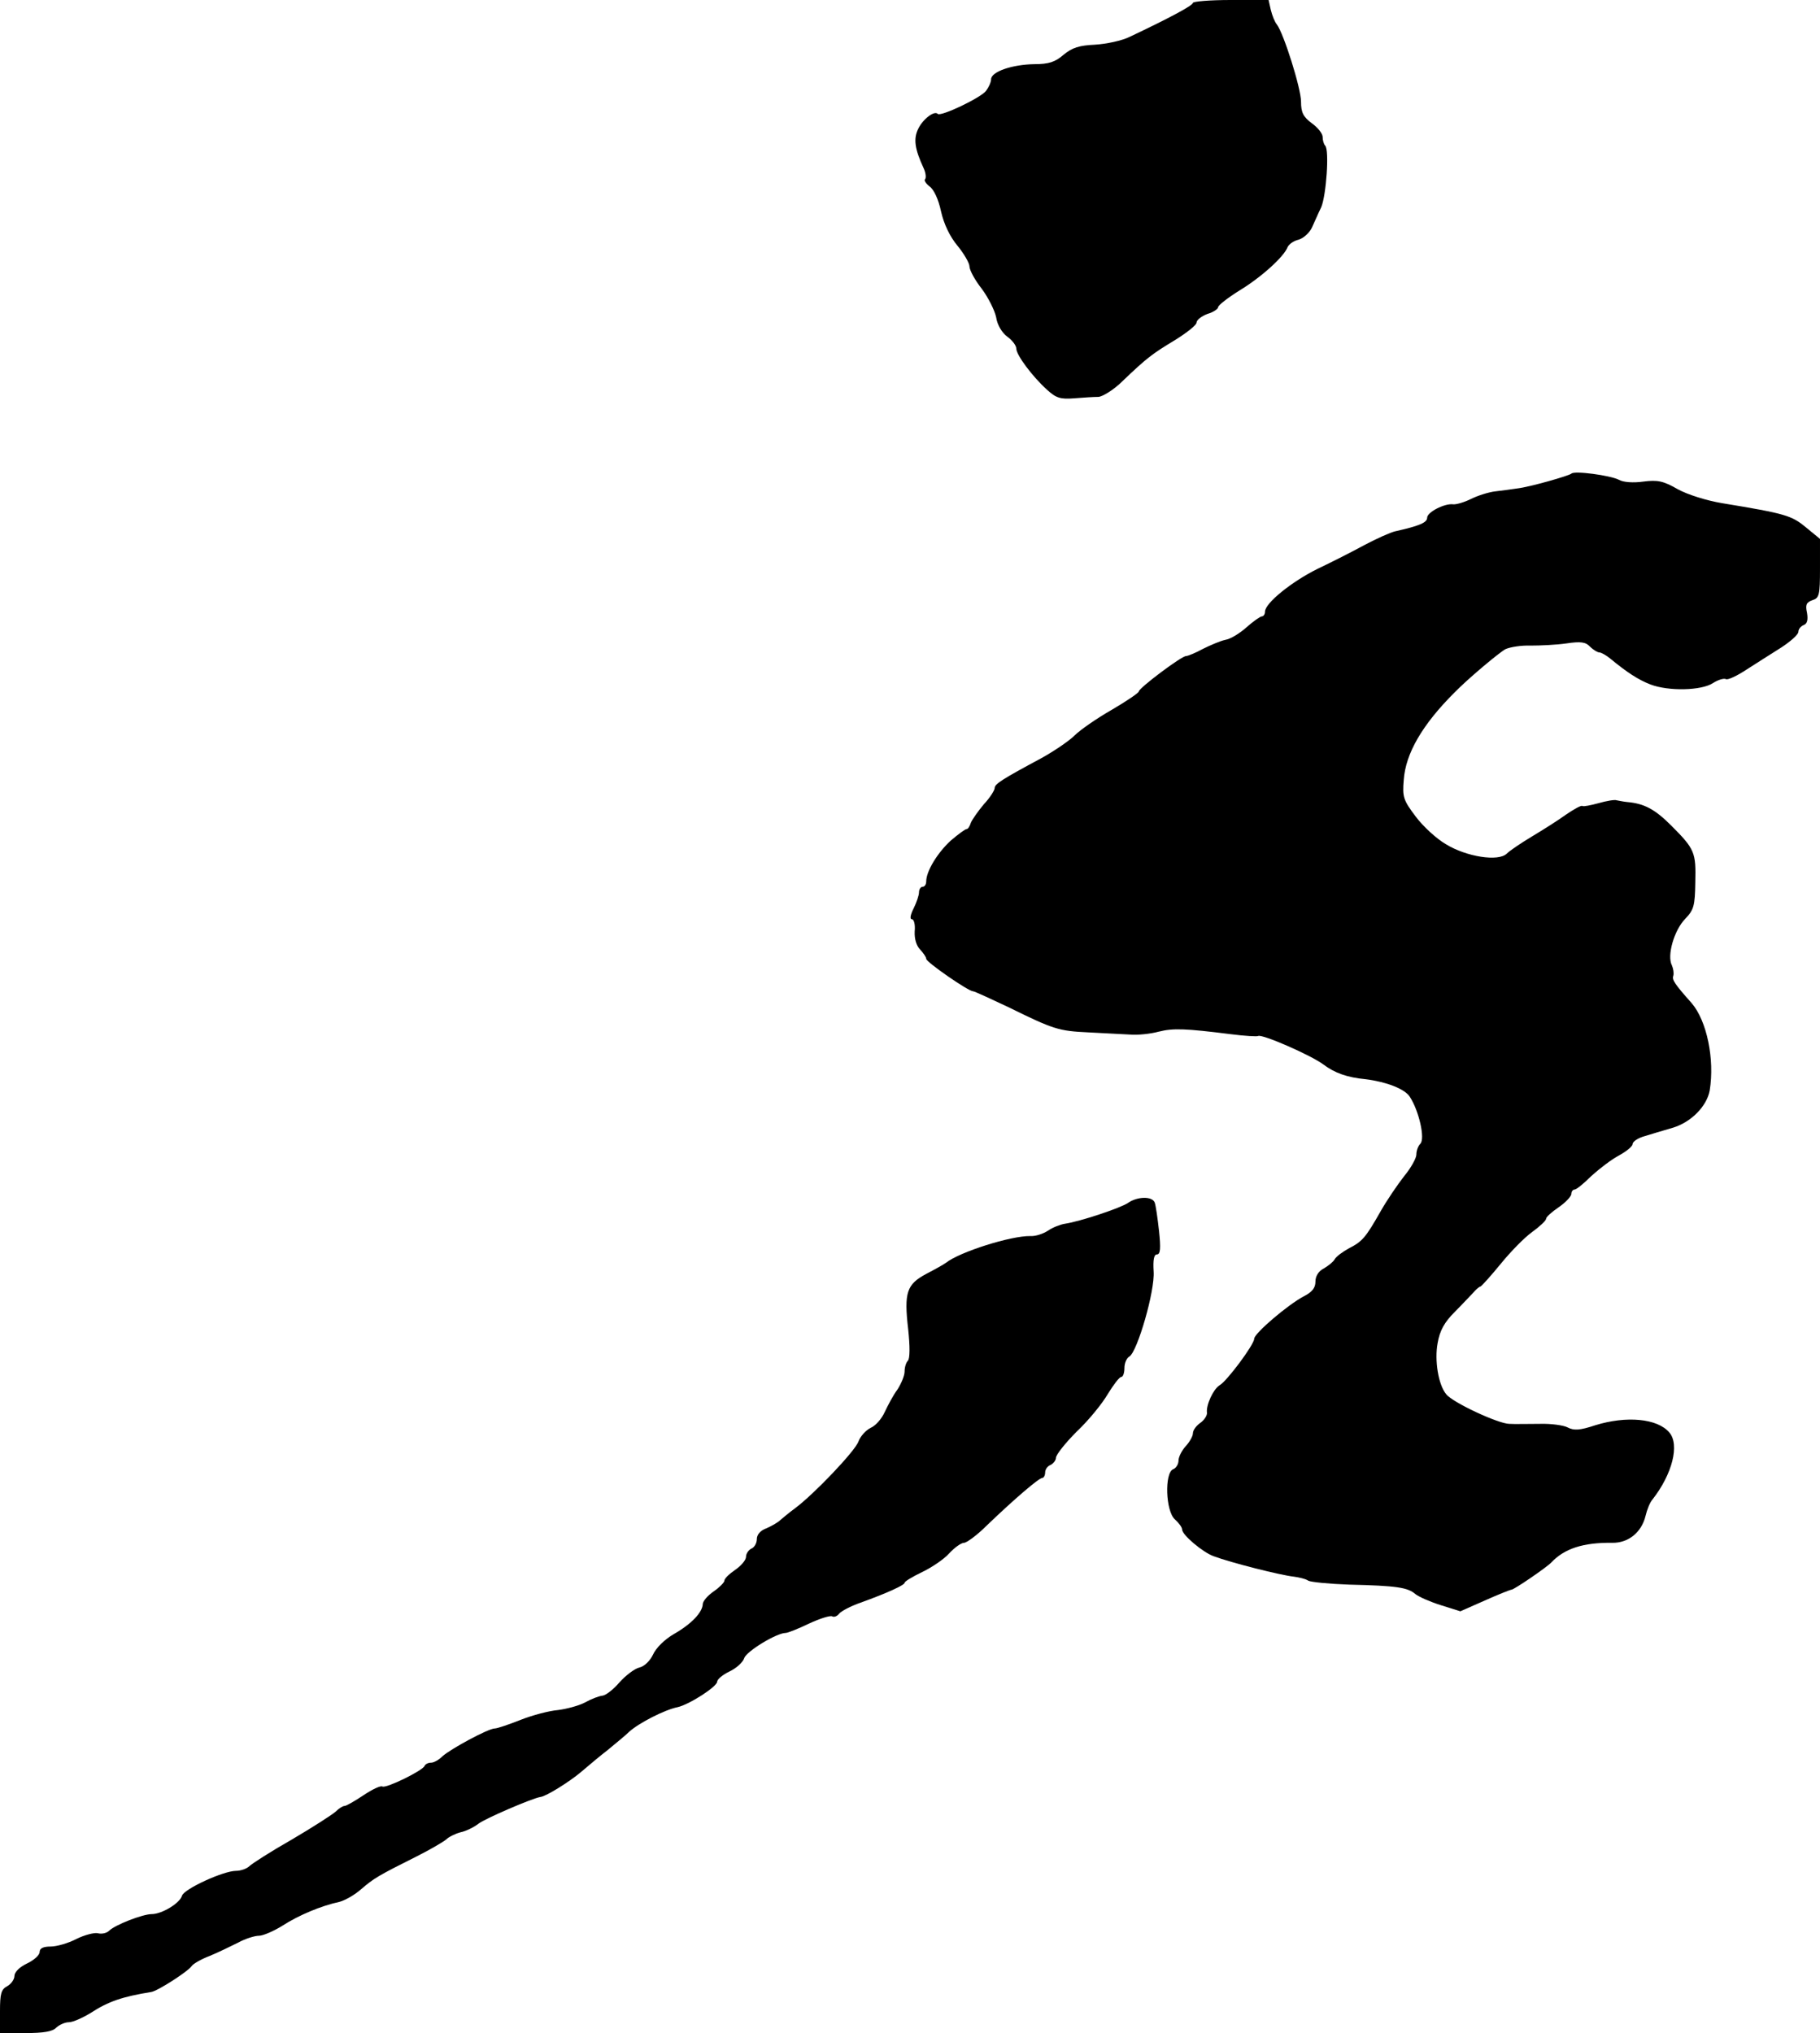 <?xml version="1.0" standalone="no"?>
<!DOCTYPE svg PUBLIC "-//W3C//DTD SVG 20010904//EN"
 "http://www.w3.org/TR/2001/REC-SVG-20010904/DTD/svg10.dtd">
<svg version="1.0" xmlns="http://www.w3.org/2000/svg"
 width="505pt" height="564pt" viewBox="0 0 505 564"
 preserveAspectRatio="xMidYMid meet">
<g transform="translate(0,564) scale(0.1,-0.1)"
fill="#000000" stroke="none">
<path d="M3310 5632 c0 -7 -63 -41 -175 -94 -22 -11 -65 -20 -97 -22 -43 -2
-63 -8 -87 -28 -23 -20 -41 -26 -81 -26 -62 -1 -120 -21 -120 -42 0 -8 -7 -23
-14 -32 -14 -19 -125 -72 -134 -64 -9 10 -41 -14 -54 -41 -14 -28 -10 -56 15
-110 6 -13 7 -26 4 -30 -4 -3 2 -12 12 -20 12 -8 25 -36 32 -69 8 -36 25 -71
46 -96 18 -22 33 -48 33 -57 0 -10 15 -38 34 -62 18 -24 36 -60 40 -79 3 -21
16 -43 31 -54 14 -10 25 -25 25 -33 0 -18 45 -78 85 -114 25 -23 37 -27 75
-24 25 2 55 4 68 4 12 1 43 20 67 44 68 65 83 76 146 114 32 20 59 41 59 48 0
7 14 18 30 24 17 5 30 14 30 19 0 5 27 26 59 46 61 37 124 94 134 121 4 8 17
17 30 20 14 4 30 19 37 33 7 15 18 41 26 57 14 33 23 159 11 171 -4 4 -7 15
-7 24 0 9 -13 26 -30 38 -24 18 -30 30 -30 60 0 37 -48 189 -67 214 -6 7 -13
25 -17 41 l-6 27 -105 0 c-58 0 -105 -4 -105 -8z"/>
<path d="M4360 4326 c-7 -6 -115 -37 -150 -41 -14 -2 -41 -6 -60 -8 -19 -2
-50 -12 -68 -21 -18 -9 -41 -16 -50 -15 -24 3 -72 -22 -72 -37 0 -14 -22 -23
-89 -38 -13 -3 -51 -20 -85 -38 -33 -18 -92 -48 -130 -66 -71 -35 -146 -95
-146 -119 0 -7 -4 -13 -9 -13 -4 0 -24 -14 -42 -30 -19 -17 -45 -33 -59 -35
-14 -3 -42 -15 -62 -25 -20 -11 -42 -20 -47 -20 -13 0 -131 -89 -131 -98 0 -4
-34 -27 -75 -51 -42 -24 -88 -56 -103 -71 -15 -15 -56 -43 -92 -63 -110 -59
-130 -72 -130 -83 0 -6 -13 -27 -30 -45 -16 -19 -32 -42 -36 -51 -3 -10 -8
-18 -12 -18 -4 0 -24 -15 -44 -32 -37 -34 -68 -85 -68 -113 0 -8 -4 -15 -10
-15 -5 0 -10 -7 -10 -15 0 -9 -7 -29 -15 -45 -9 -18 -11 -30 -5 -30 6 0 10
-15 8 -34 -1 -21 5 -40 15 -50 9 -10 17 -21 17 -26 0 -9 117 -90 130 -90 4 0
47 -20 96 -43 128 -63 141 -67 224 -71 41 -2 93 -5 115 -6 22 -2 58 2 80 8 40
10 73 9 200 -7 39 -5 73 -7 76 -5 11 6 146 -53 181 -79 32 -24 66 -36 118 -41
56 -7 109 -27 122 -49 25 -38 43 -116 29 -130 -6 -6 -11 -19 -11 -30 0 -10
-15 -37 -34 -60 -18 -23 -48 -67 -65 -97 -42 -74 -51 -84 -88 -103 -18 -10
-36 -23 -40 -31 -4 -7 -18 -18 -30 -25 -14 -7 -23 -21 -23 -36 0 -18 -9 -29
-32 -41 -44 -23 -138 -103 -138 -118 0 -16 -76 -118 -96 -129 -17 -10 -38 -55
-35 -76 1 -7 -7 -20 -18 -28 -12 -8 -21 -21 -21 -29 0 -8 -9 -24 -20 -36 -11
-12 -20 -30 -20 -40 0 -10 -7 -21 -15 -24 -24 -10 -21 -116 5 -139 11 -10 20
-22 20 -28 0 -15 57 -63 87 -74 48 -18 186 -53 224 -57 14 -2 32 -6 39 -11 7
-4 58 -9 114 -11 132 -3 162 -8 183 -26 10 -8 42 -22 71 -31 l54 -17 68 30
c38 17 71 30 74 30 7 0 98 62 111 76 36 38 88 55 168 54 45 -1 82 29 93 75 4
17 12 37 19 45 55 70 76 152 47 186 -33 39 -119 47 -206 20 -42 -14 -59 -15
-76 -6 -11 6 -46 11 -78 10 -31 0 -69 -1 -84 0 -30 0 -157 59 -175 82 -22 26
-33 94 -24 142 6 35 19 58 47 86 22 22 44 46 51 53 7 8 16 17 21 18 4 2 30 31
57 64 26 32 65 72 86 87 22 16 39 32 39 37 0 5 16 19 35 32 19 13 35 30 35 37
0 6 4 12 9 12 5 0 26 17 47 38 22 20 56 46 77 57 20 11 37 25 37 31 0 7 15 17
33 22 17 5 52 16 77 23 52 15 96 60 104 104 14 87 -8 193 -50 242 -48 54 -55
65 -51 76 2 7 0 20 -4 29 -14 27 6 97 37 129 24 25 27 36 28 101 2 83 -1 92
-67 158 -45 45 -75 61 -122 65 -11 1 -24 4 -30 5 -5 2 -28 -2 -49 -8 -22 -6
-42 -10 -45 -8 -3 3 -24 -9 -46 -24 -22 -16 -65 -43 -95 -61 -30 -18 -61 -39
-69 -47 -23 -23 -112 -9 -169 26 -26 15 -64 50 -84 77 -34 45 -37 54 -33 101
5 74 52 154 140 242 39 40 124 111 142 121 13 6 44 11 70 10 27 0 71 2 99 6
40 6 54 4 66 -9 9 -9 21 -16 26 -16 5 0 19 -8 30 -17 46 -38 78 -59 112 -72
50 -19 141 -17 173 4 14 9 30 14 36 11 5 -3 31 9 58 27 27 17 70 45 96 61 26
17 47 36 47 43 0 8 7 16 15 19 10 4 12 15 9 34 -5 22 -2 29 15 35 19 6 21 14
21 88 l0 82 -39 32 c-40 33 -56 38 -232 67 -43 7 -97 24 -124 39 -40 23 -56
26 -95 21 -28 -4 -56 -2 -68 5 -23 12 -124 26 -132 17z"/>
<path d="M3130 2303 c-20 -14 -134 -52 -176 -58 -12 -2 -33 -10 -46 -19 -14
-9 -35 -16 -49 -15 -54 1 -196 -44 -234 -74 -5 -4 -30 -18 -55 -31 -54 -29
-62 -51 -50 -154 5 -47 5 -81 -1 -87 -5 -5 -9 -18 -9 -30 0 -11 -9 -33 -20
-50 -12 -16 -27 -45 -35 -62 -8 -18 -25 -38 -39 -44 -14 -7 -29 -24 -34 -38
-9 -26 -123 -146 -177 -186 -15 -11 -33 -26 -40 -32 -7 -7 -25 -17 -39 -23
-16 -6 -26 -17 -26 -30 0 -11 -7 -23 -15 -26 -8 -4 -15 -14 -15 -23 0 -9 -14
-25 -30 -36 -16 -11 -30 -24 -30 -30 0 -5 -14 -19 -30 -30 -16 -11 -30 -27
-30 -35 -1 -23 -31 -55 -80 -83 -26 -15 -50 -39 -58 -57 -8 -17 -24 -33 -38
-36 -13 -3 -38 -22 -55 -41 -17 -20 -38 -36 -47 -37 -10 -1 -31 -9 -49 -19
-17 -9 -51 -18 -75 -21 -24 -2 -70 -14 -103 -27 -33 -13 -65 -24 -72 -24 -18
0 -123 -57 -145 -77 -10 -10 -24 -18 -32 -18 -8 0 -16 -4 -18 -9 -5 -13 -107
-63 -117 -57 -5 3 -28 -8 -52 -24 -24 -16 -48 -30 -53 -30 -5 0 -16 -7 -25
-16 -9 -8 -63 -43 -121 -77 -58 -33 -111 -67 -118 -74 -7 -7 -24 -13 -37 -13
-35 0 -144 -50 -150 -69 -6 -21 -56 -51 -84 -51 -25 0 -102 -30 -118 -46 -7
-7 -21 -10 -32 -7 -10 2 -37 -5 -59 -16 -23 -12 -55 -21 -72 -21 -20 0 -30 -5
-30 -15 0 -9 -16 -23 -35 -32 -21 -10 -35 -24 -35 -35 0 -9 -9 -22 -20 -28
-17 -9 -20 -21 -20 -70 l0 -60 71 0 c49 0 75 4 85 15 9 8 24 15 35 15 11 0 38
12 61 26 49 32 88 45 168 58 18 3 102 57 112 72 4 6 26 19 50 28 24 10 59 27
79 37 20 11 46 19 58 19 11 0 41 13 65 28 45 29 107 55 158 66 15 4 42 19 60
35 35 30 46 37 154 91 38 19 75 41 82 47 7 7 25 16 40 20 15 3 37 14 50 24 18
14 150 71 172 74 16 2 80 42 112 69 20 17 53 45 74 61 20 17 48 39 60 51 28
25 99 61 134 68 32 7 110 57 110 71 0 6 15 19 34 28 19 9 37 25 41 37 6 19 90
70 115 70 6 0 36 12 65 26 30 14 59 23 64 20 5 -3 14 0 20 8 6 7 33 21 59 30
75 27 122 49 122 55 0 4 22 17 49 30 27 13 61 36 75 52 15 16 33 29 41 29 7 0
36 21 63 48 77 74 145 132 154 132 4 0 8 7 8 15 0 9 7 18 15 21 8 4 15 13 15
20 0 8 26 41 58 73 33 31 71 78 86 104 16 26 32 47 37 47 5 0 9 11 9 25 0 13
6 28 14 32 22 14 71 182 67 236 -2 32 1 47 9 47 10 0 11 17 6 65 -4 36 -9 71
-12 79 -7 18 -48 17 -74 -1z"/>
</g>
</svg>
